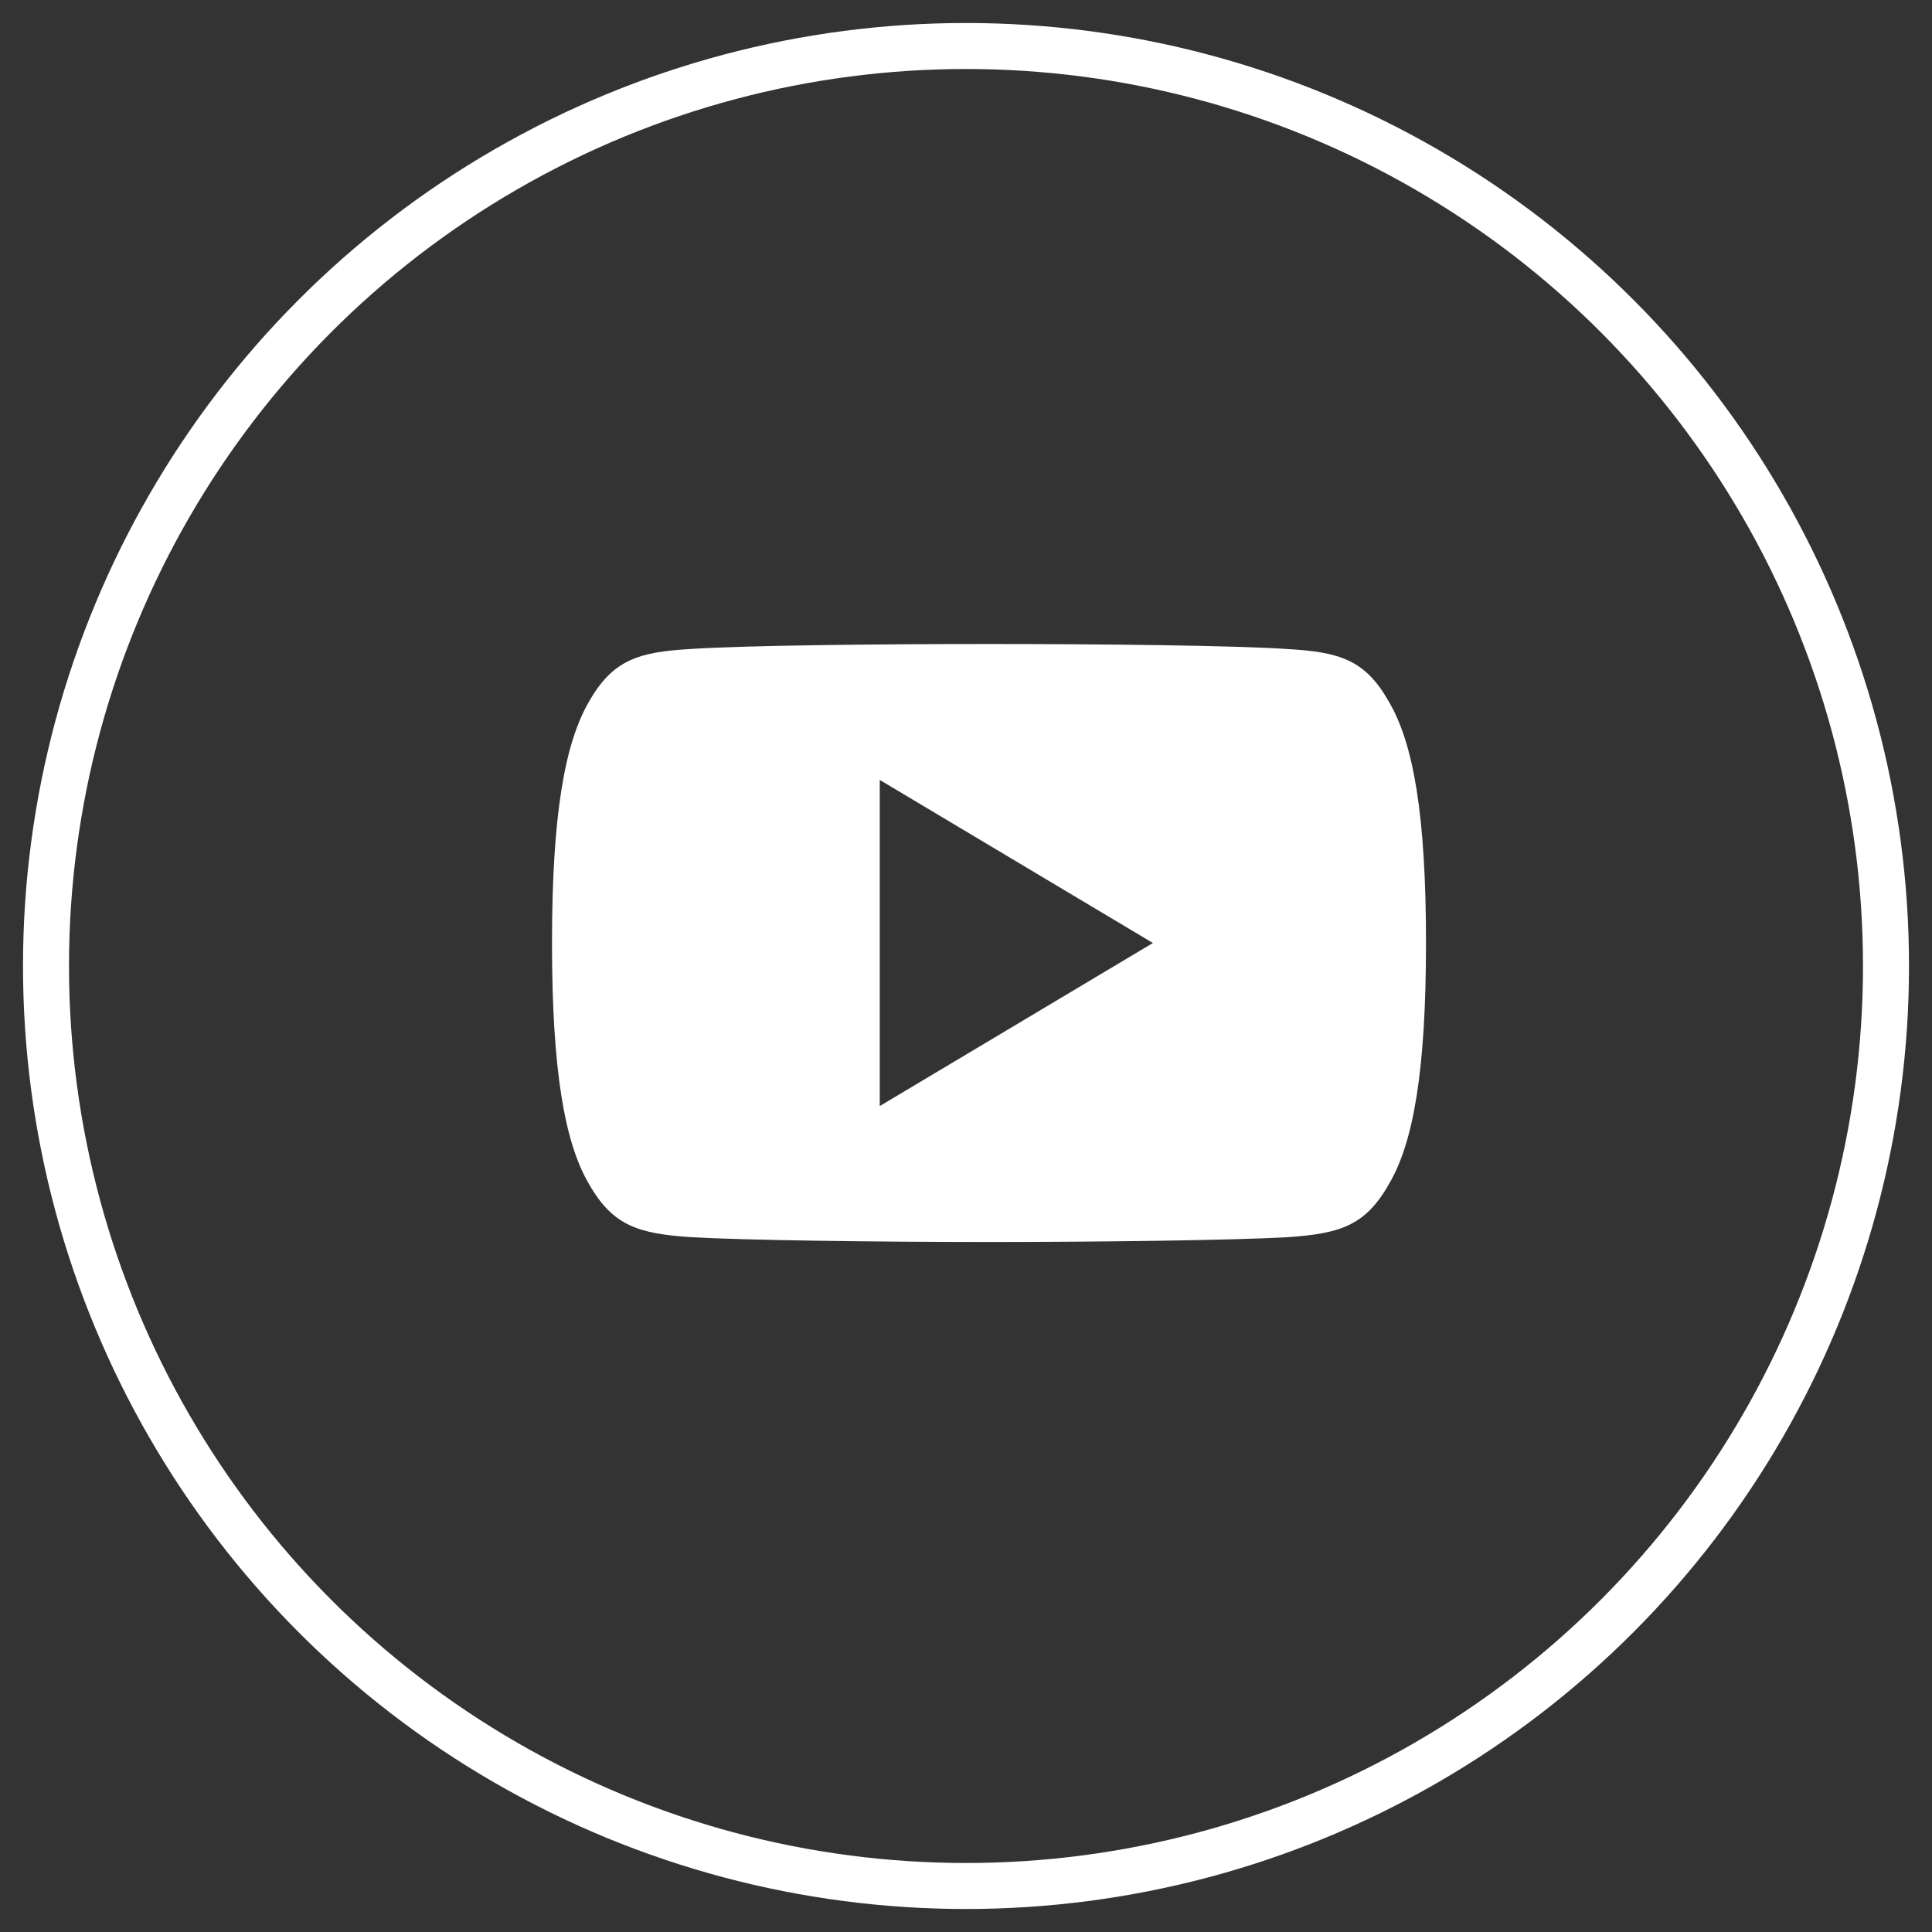<svg width="42" height="42" xmlns="http://www.w3.org/2000/svg"><rect width="100%" height="100%" fill="#333333" stroke="none"/><g fill="none" fill-rule="evenodd"><path d="M30.192 15.253c-.515-.913-1.074-1.08-2.213-1.144-1.138-.077-3.998-.109-6.477-.109-2.483 0-5.345.032-6.481.108-1.136.065-1.697.231-2.217 1.145-.53.91-.804 2.48-.804 5.243v.01c0 2.751.273 4.332.804 5.234.52.913 1.08 1.078 2.216 1.155 1.137.066 4 .105 6.482.105 2.479 0 5.34-.039 6.478-.104 1.139-.077 1.698-.242 2.214-1.155.535-.901.806-2.483.806-5.234v-.006-.003c0-2.765-.27-4.334-.808-5.245zm-11.067 8.792v-7.09l5.938 3.545-5.938 3.545z" fill="#FFFFFF" fill-rule="nonzero"/><circle stroke="#FFFFFF" cx="21" cy="21" r="20"/></g></svg>